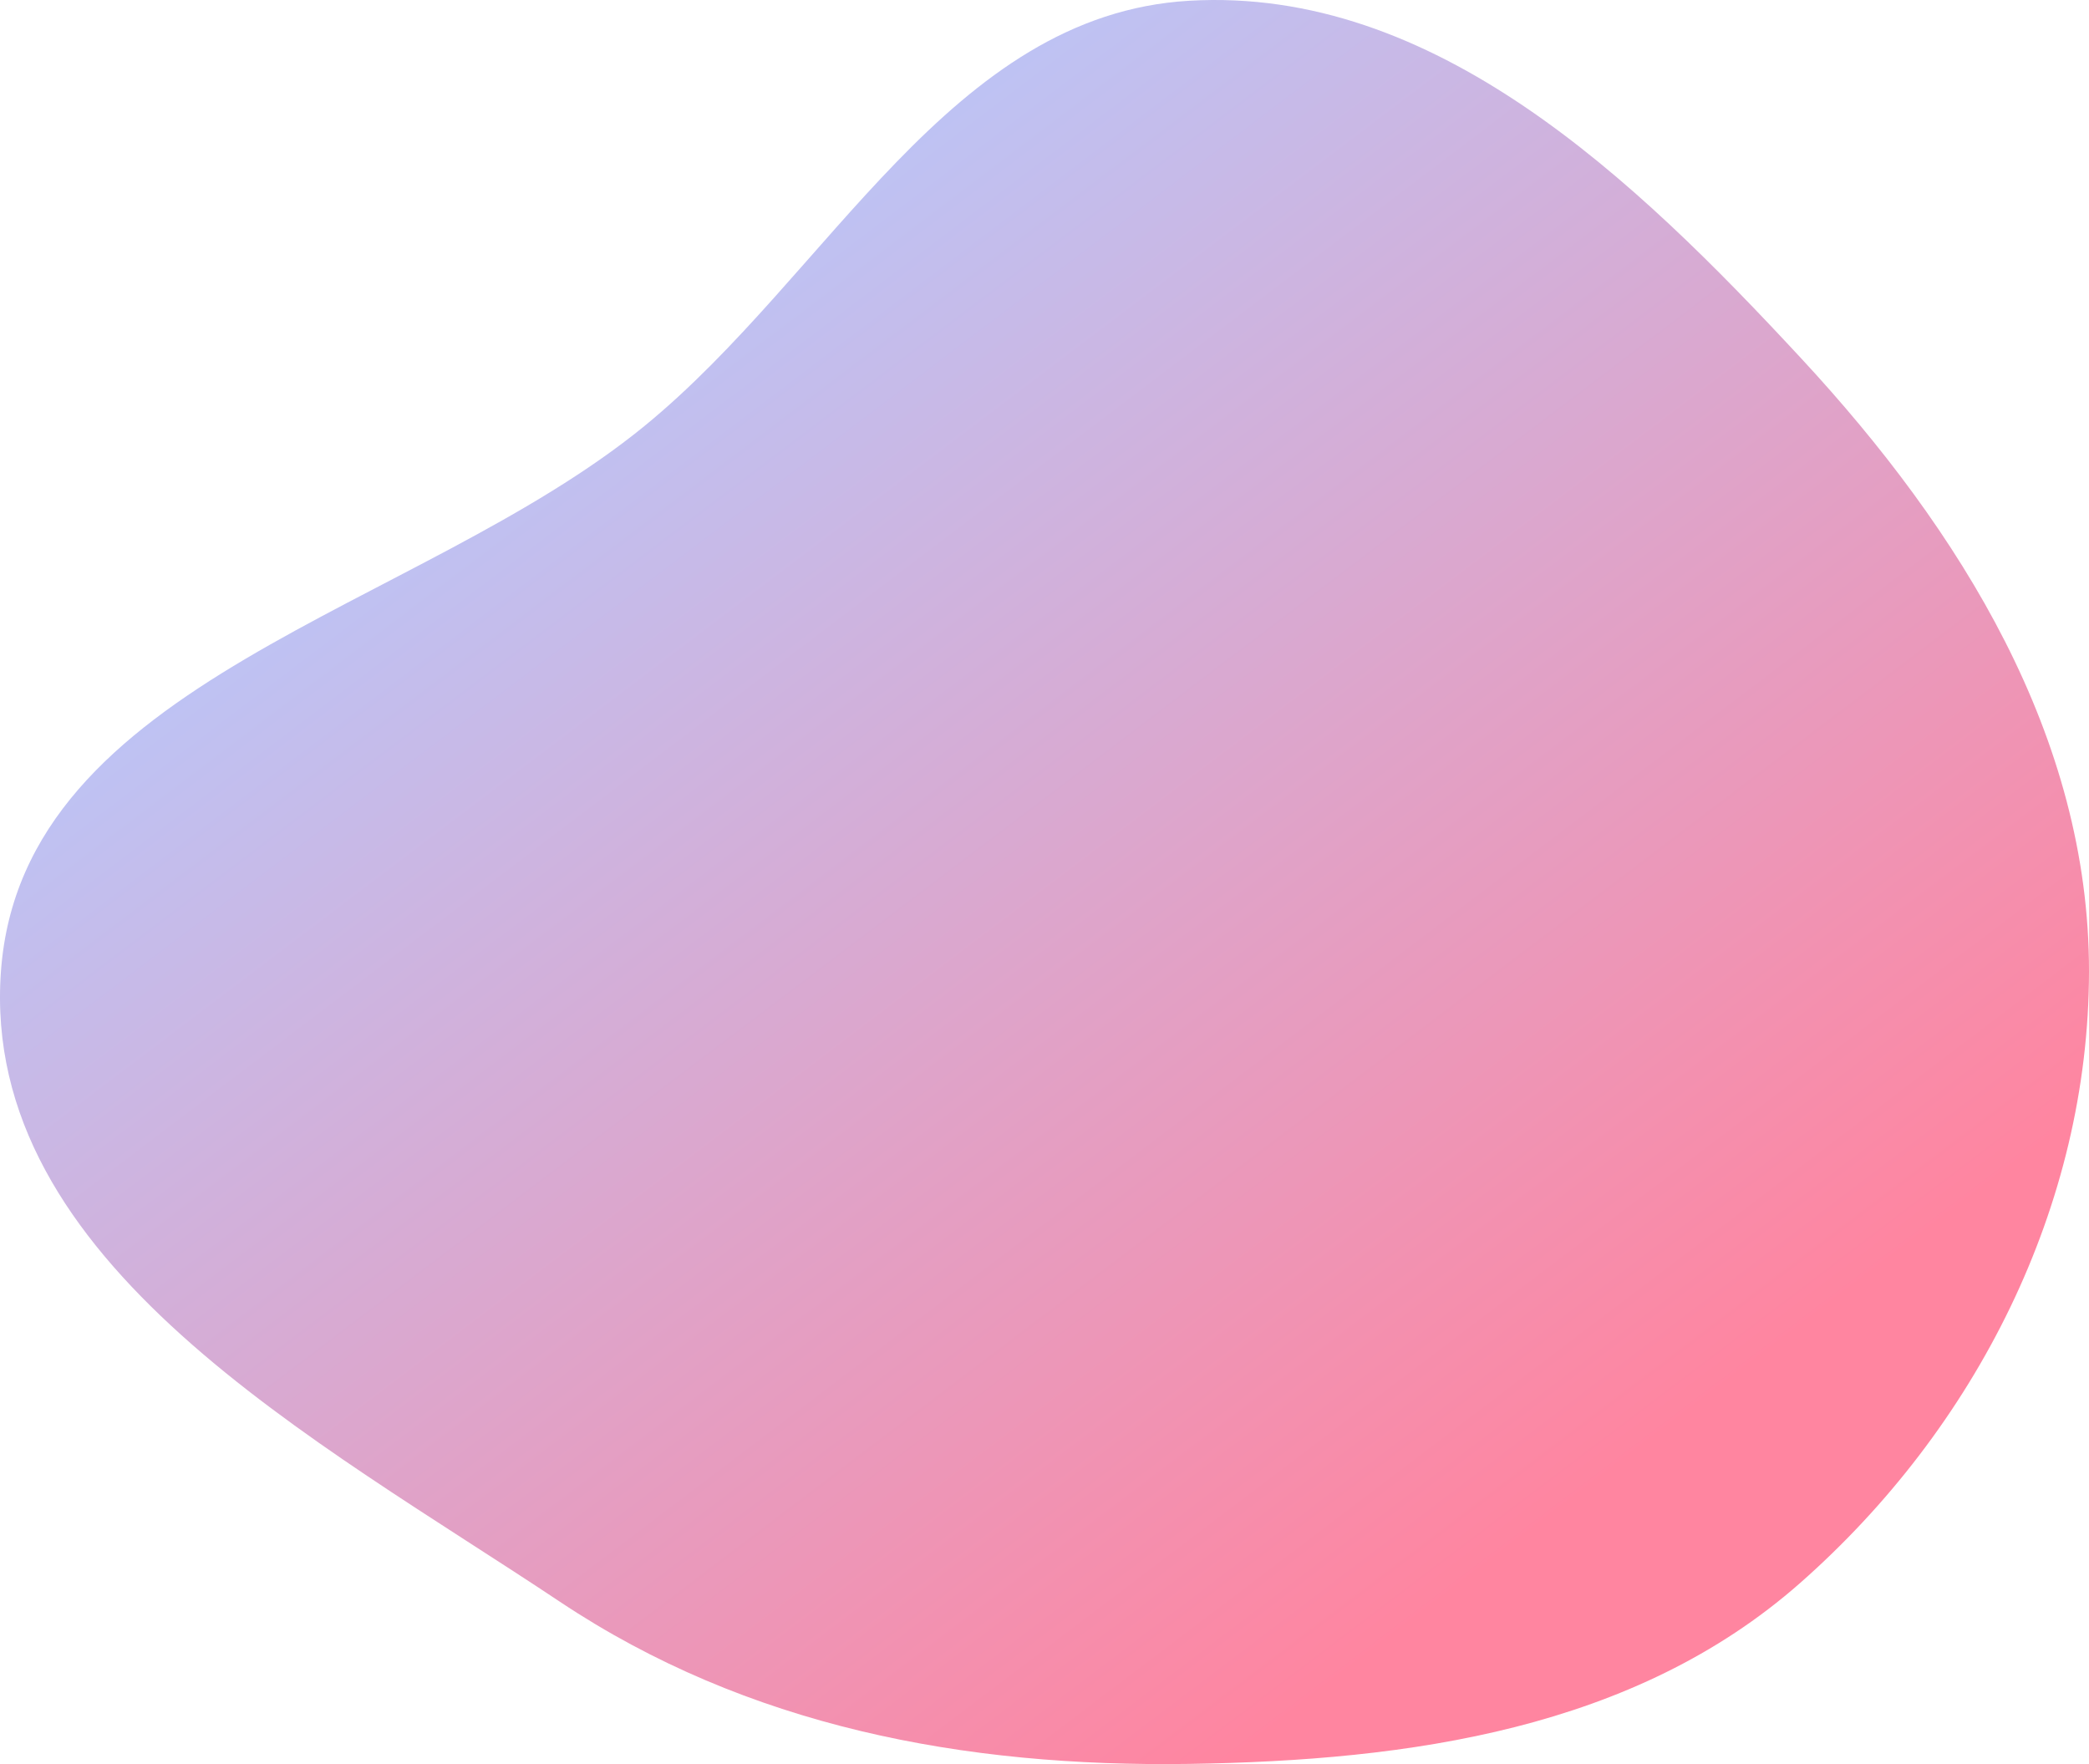 <svg xmlns="http://www.w3.org/2000/svg" width="225" height="190" fill="none"><path fill="url(#a)" fill-rule="evenodd" d="M128.084.081c26.411-1.54 47.939 19.121 65.936 38.538 17.173 18.528 31.009 40.745 30.98 66.023-.029 25.253-12.195 49.194-31.133 65.87-17.85 15.717-42.016 19.111-65.783 19.467-24.251.364-47.595-4.006-67.782-17.466C34.154 155.078-2.156 136.017.1 104.642c2.26-31.428 44.925-38.834 69.307-58.754C89.383 29.568 102.345 1.583 128.084.081Z" clip-rule="evenodd"/><defs><linearGradient id="a" x1="41.625" x2="152" y1="29.945" y2="175.495" gradientUnits="userSpaceOnUse"><stop stop-color="#B5CBFF"/><stop offset="1" stop-color="#FF85A0"/></linearGradient></defs></svg>